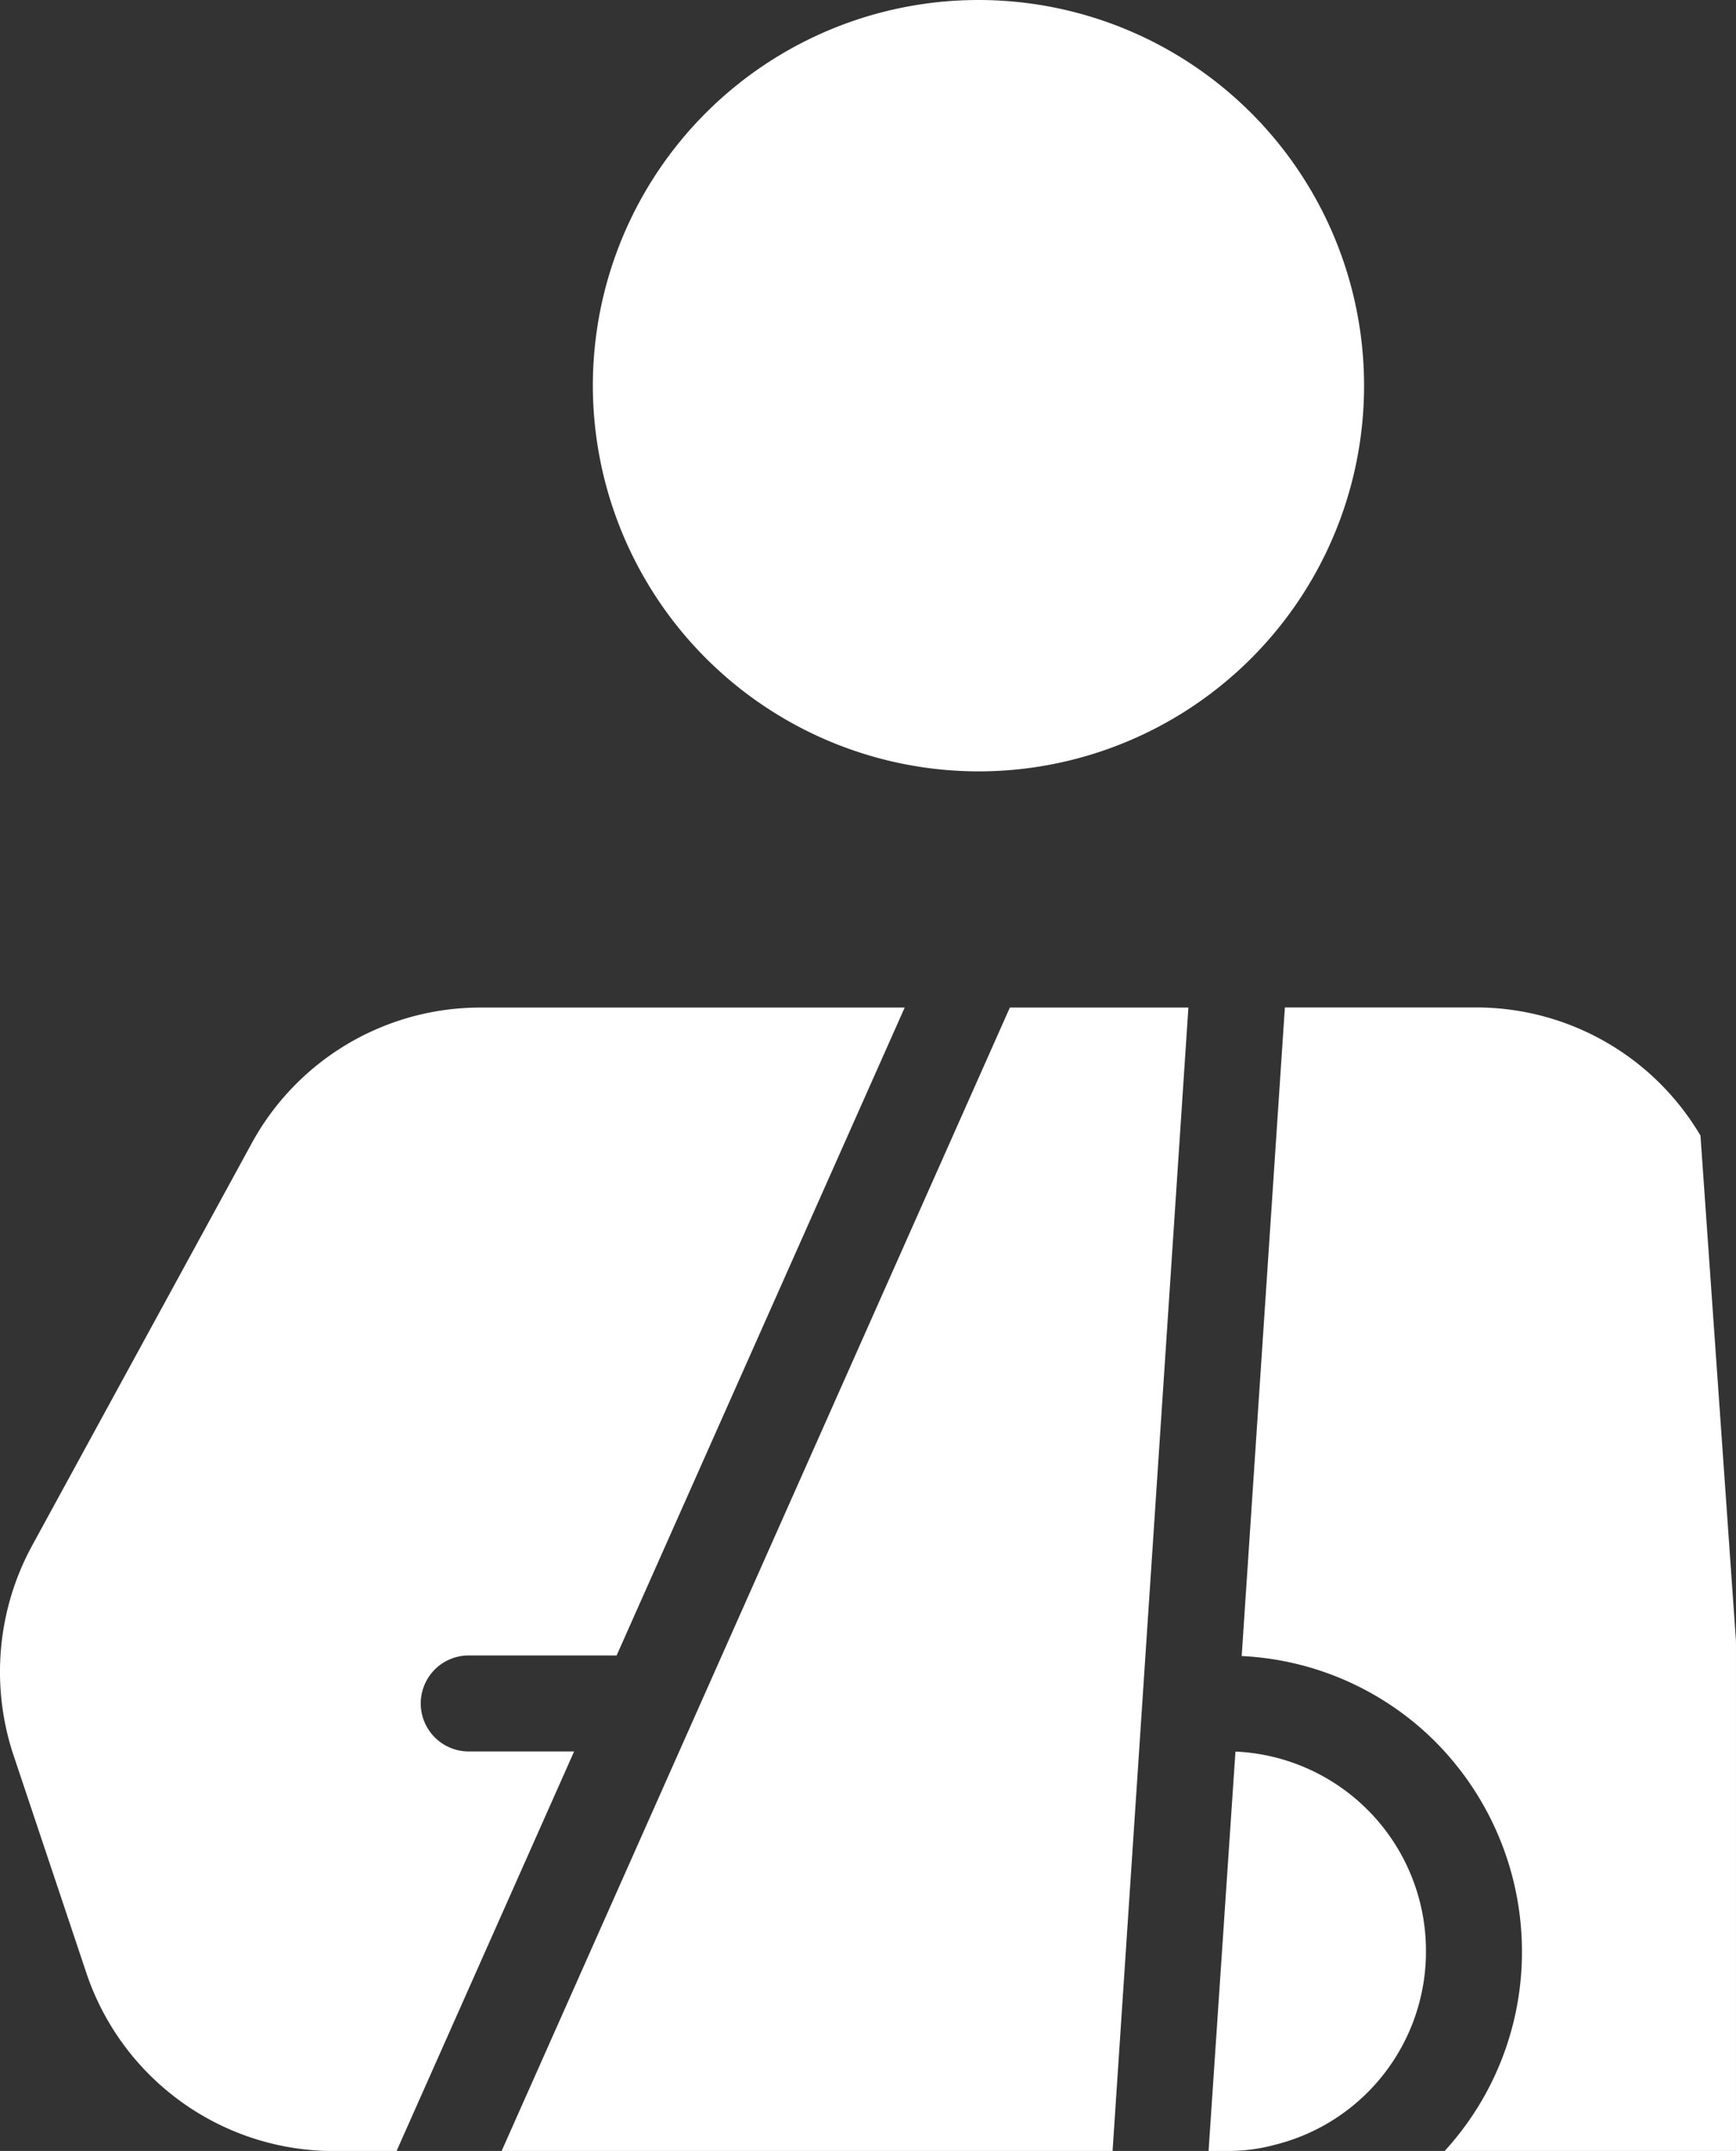 <svg xmlns="http://www.w3.org/2000/svg" xmlns:xlink="http://www.w3.org/1999/xlink" width="71.437" height="88.494" viewBox="0 0 71.437 88.494">
  <rect x="0" y="0" width="71.437" height="88.494" fill="#333333" stroke="none"/>
  <defs>
    <clipPath id="clip-path">
      <rect id="Rectangle_21044" data-name="Rectangle 21044" width="71.437" height="88.494" fill="#fff"/>
    </clipPath>
  </defs>
  <g id="Group_20214" data-name="Group 20214" transform="translate(-910 -2641)">
    <g id="Group_20213" data-name="Group 20213" transform="translate(910 2641)">
      <g id="Group_20212" data-name="Group 20212" clip-path="url(#clip-path)">
        <path id="Path_53625" data-name="Path 53625" d="M114.683,31.736A15.868,15.868,0,1,0,98.825,15.858v.02a15.888,15.888,0,0,0,15.858,15.858" transform="translate(-74.429 0)" fill="#fff"/>
        <path id="Path_53626" data-name="Path 53626" d="M210.411,300.135a8.206,8.206,0,0,0-7.84-8.215l-1.106,16.431h.731a7.3,7.3,0,0,0,2.014-.257A8.192,8.192,0,0,0,210.411,300.135Z" transform="translate(-151.732 -219.857)" fill="#fff"/>
        <path id="Path_53627" data-name="Path 53627" d="M214.944,198.116a12.244,12.244,0,0,1,3.574,8.63,12.119,12.119,0,0,1-3.18,8.215h11.987V193.988l-1.461-20.8a10.718,10.718,0,0,0-9.242-5.273h-7.86L206.985,194.6A12.088,12.088,0,0,1,214.944,198.116Z" transform="translate(-155.889 -126.467)" fill="#fff"/>
        <path id="Path_53628" data-name="Path 53628" d="M108.765,214.961l3.12-47.041h-7.347L83.625,214.961Z" transform="translate(-62.982 -126.467)" fill="#fff"/>
        <path id="Path_53629" data-name="Path 53629" d="M3.541,207.6a10.745,10.745,0,0,0,10.21,7.366h2.567l7.307-16.441H19.289a1.975,1.975,0,1,1,0-3.95h6.09v-.01L37.228,167.92H19.794a10.716,10.716,0,0,0-9.46,5.628l-9.025,16.53a10.862,10.862,0,0,0-.77,8.551Z" transform="translate(0 -126.467)" fill="#fff"/>
      </g>
    </g>
  </g>
</svg>
